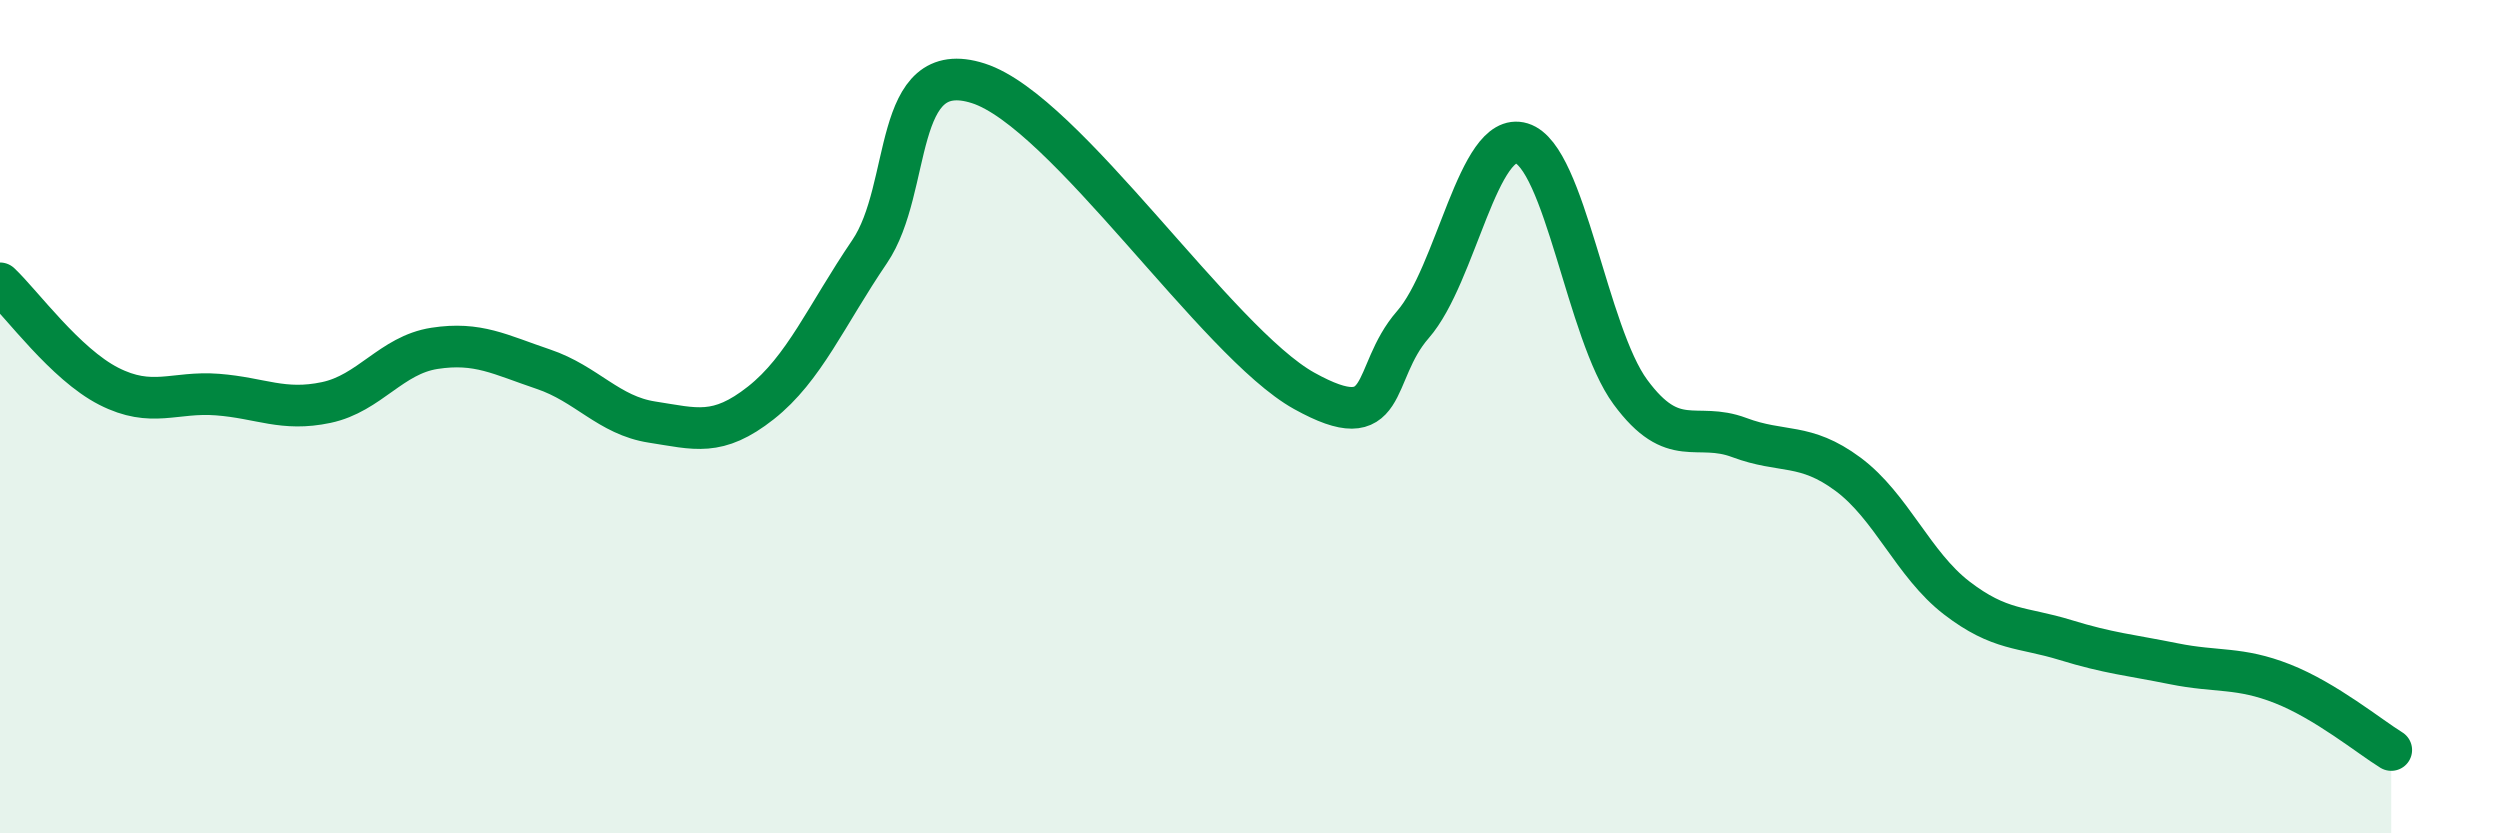 
    <svg width="60" height="20" viewBox="0 0 60 20" xmlns="http://www.w3.org/2000/svg">
      <path
        d="M 0,6.8 C 0.52,7.29 1.57,8.74 2.61,9.27 C 3.65,9.8 4.18,9.39 5.22,9.47 C 6.26,9.55 6.79,9.88 7.83,9.66 C 8.87,9.44 9.39,8.52 10.43,8.36 C 11.47,8.2 12,8.51 13.04,8.86 C 14.08,9.21 14.61,9.97 15.65,10.13 C 16.69,10.29 17.22,10.49 18.26,9.67 C 19.3,8.85 19.83,7.57 20.87,6.04 C 21.91,4.51 21.39,1.33 23.48,2 C 25.57,2.67 29.21,8.22 31.3,9.38 C 33.39,10.54 32.87,8.98 33.91,7.79 C 34.95,6.6 35.48,3.12 36.52,3.44 C 37.56,3.76 38.09,8 39.13,9.41 C 40.17,10.82 40.7,10.11 41.74,10.5 C 42.78,10.89 43.31,10.61 44.35,11.38 C 45.39,12.15 45.92,13.55 46.96,14.35 C 48,15.15 48.53,15.04 49.57,15.36 C 50.61,15.68 51.13,15.72 52.17,15.93 C 53.21,16.14 53.74,16 54.78,16.41 C 55.82,16.82 56.87,17.68 57.39,18L57.39 20L0 20Z"
        fill="#008740"
        opacity="0.1"
        stroke-linecap="round"
        stroke-linejoin="round"
      />
      <path
        d="M 0,6.8 C 0.52,7.29 1.57,8.74 2.61,9.27 C 3.65,9.8 4.18,9.39 5.22,9.47 C 6.26,9.55 6.79,9.88 7.83,9.66 C 8.87,9.44 9.39,8.52 10.43,8.36 C 11.47,8.2 12,8.51 13.04,8.86 C 14.08,9.21 14.61,9.97 15.65,10.13 C 16.69,10.29 17.22,10.49 18.26,9.67 C 19.3,8.85 19.83,7.57 20.87,6.04 C 21.91,4.51 21.39,1.33 23.48,2 C 25.57,2.67 29.21,8.22 31.3,9.38 C 33.39,10.54 32.87,8.98 33.91,7.79 C 34.95,6.6 35.48,3.12 36.52,3.44 C 37.56,3.76 38.09,8 39.13,9.41 C 40.17,10.82 40.7,10.11 41.74,10.5 C 42.78,10.89 43.31,10.61 44.35,11.38 C 45.39,12.15 45.92,13.55 46.96,14.35 C 48,15.15 48.53,15.04 49.57,15.36 C 50.61,15.68 51.13,15.72 52.17,15.93 C 53.21,16.14 53.74,16 54.78,16.41 C 55.82,16.82 56.87,17.68 57.39,18"
        stroke="#008740"
        stroke-width="1"
        fill="none"
        stroke-linecap="round"
        stroke-linejoin="round"
      />
    </svg>
  